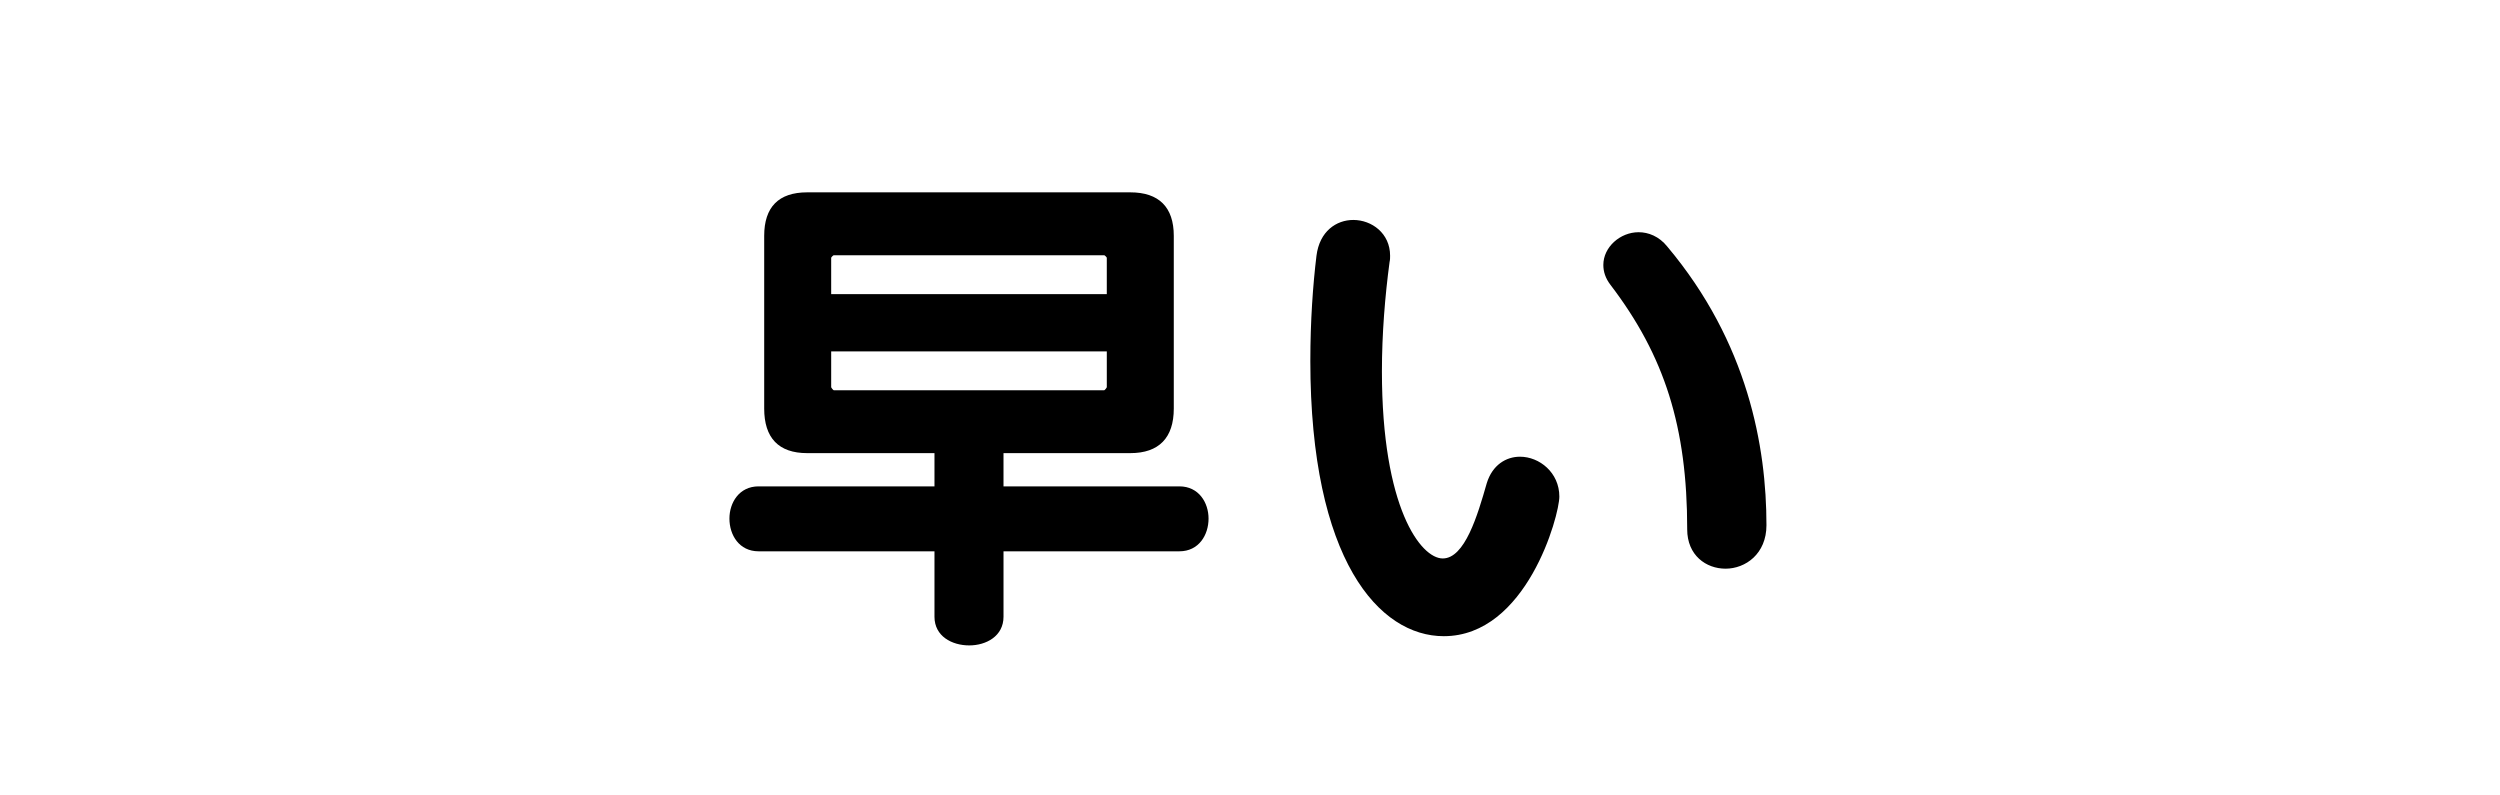 <?xml version="1.0" encoding="UTF-8"?>
<svg id="_レイヤー_1" data-name="レイヤー_1" xmlns="http://www.w3.org/2000/svg" version="1.1" viewBox="0 0 220 70">
  <!-- Generator: Adobe Illustrator 29.5.1, SVG Export Plug-In . SVG Version: 2.1.0 Build 141)  -->
  <defs>
    <style>
      .st0 {
        fill: none;
      }
    </style>
  </defs>
  <g>
    <path d="M88.309,48.515v5.76c0,1.71-1.53,2.521-3.015,2.521-1.53,0-3.06-.811-3.06-2.521v-5.76h-15.479c-1.71,0-2.565-1.439-2.565-2.88,0-1.395.855-2.835,2.565-2.835h15.479v-2.925h-11.205c-2.52,0-3.78-1.35-3.78-3.915v-15.209c0-2.52,1.26-3.825,3.78-3.825h28.439c2.52,0,3.825,1.306,3.825,3.825v15.209c0,2.565-1.305,3.915-3.825,3.915h-11.16v2.925h15.479c1.71,0,2.565,1.44,2.565,2.835,0,1.44-.855,2.88-2.565,2.88h-15.479ZM97.398,22.686c0-.045-.18-.225-.225-.225h-23.804c-.045,0-.225.18-.225.225v3.195h24.254v-3.195ZM97.398,30.921h-24.254v3.149c0,.045.18.271.225.271h23.804c.045,0,.225-.226.225-.271v-3.149Z"/>
    <path d="M115.31,31.73c0-3.42.225-6.66.54-9.225.27-2.16,1.755-3.149,3.24-3.149,1.619,0,3.239,1.17,3.239,3.149,0,.18,0,.36-.045.54-.405,3.015-.675,6.345-.675,9.63,0,12.015,3.42,16.469,5.354,16.469,1.936,0,3.061-3.779,3.87-6.614.495-1.62,1.71-2.34,2.925-2.34,1.71,0,3.465,1.395,3.465,3.51,0,1.665-2.88,12.284-10.17,12.284-5.669,0-11.744-6.659-11.744-24.254ZM148.474,46.58c0-9-1.98-15.255-6.75-21.51-.45-.585-.63-1.17-.63-1.755,0-1.574,1.484-2.88,3.104-2.88.855,0,1.8.36,2.521,1.261,7.109,8.459,8.729,17.639,8.729,24.523,0,2.521-1.845,3.825-3.6,3.825-1.71,0-3.375-1.17-3.375-3.465Z"/>
  </g>
  <rect class="st0" width="220" height="70"/>
</svg>